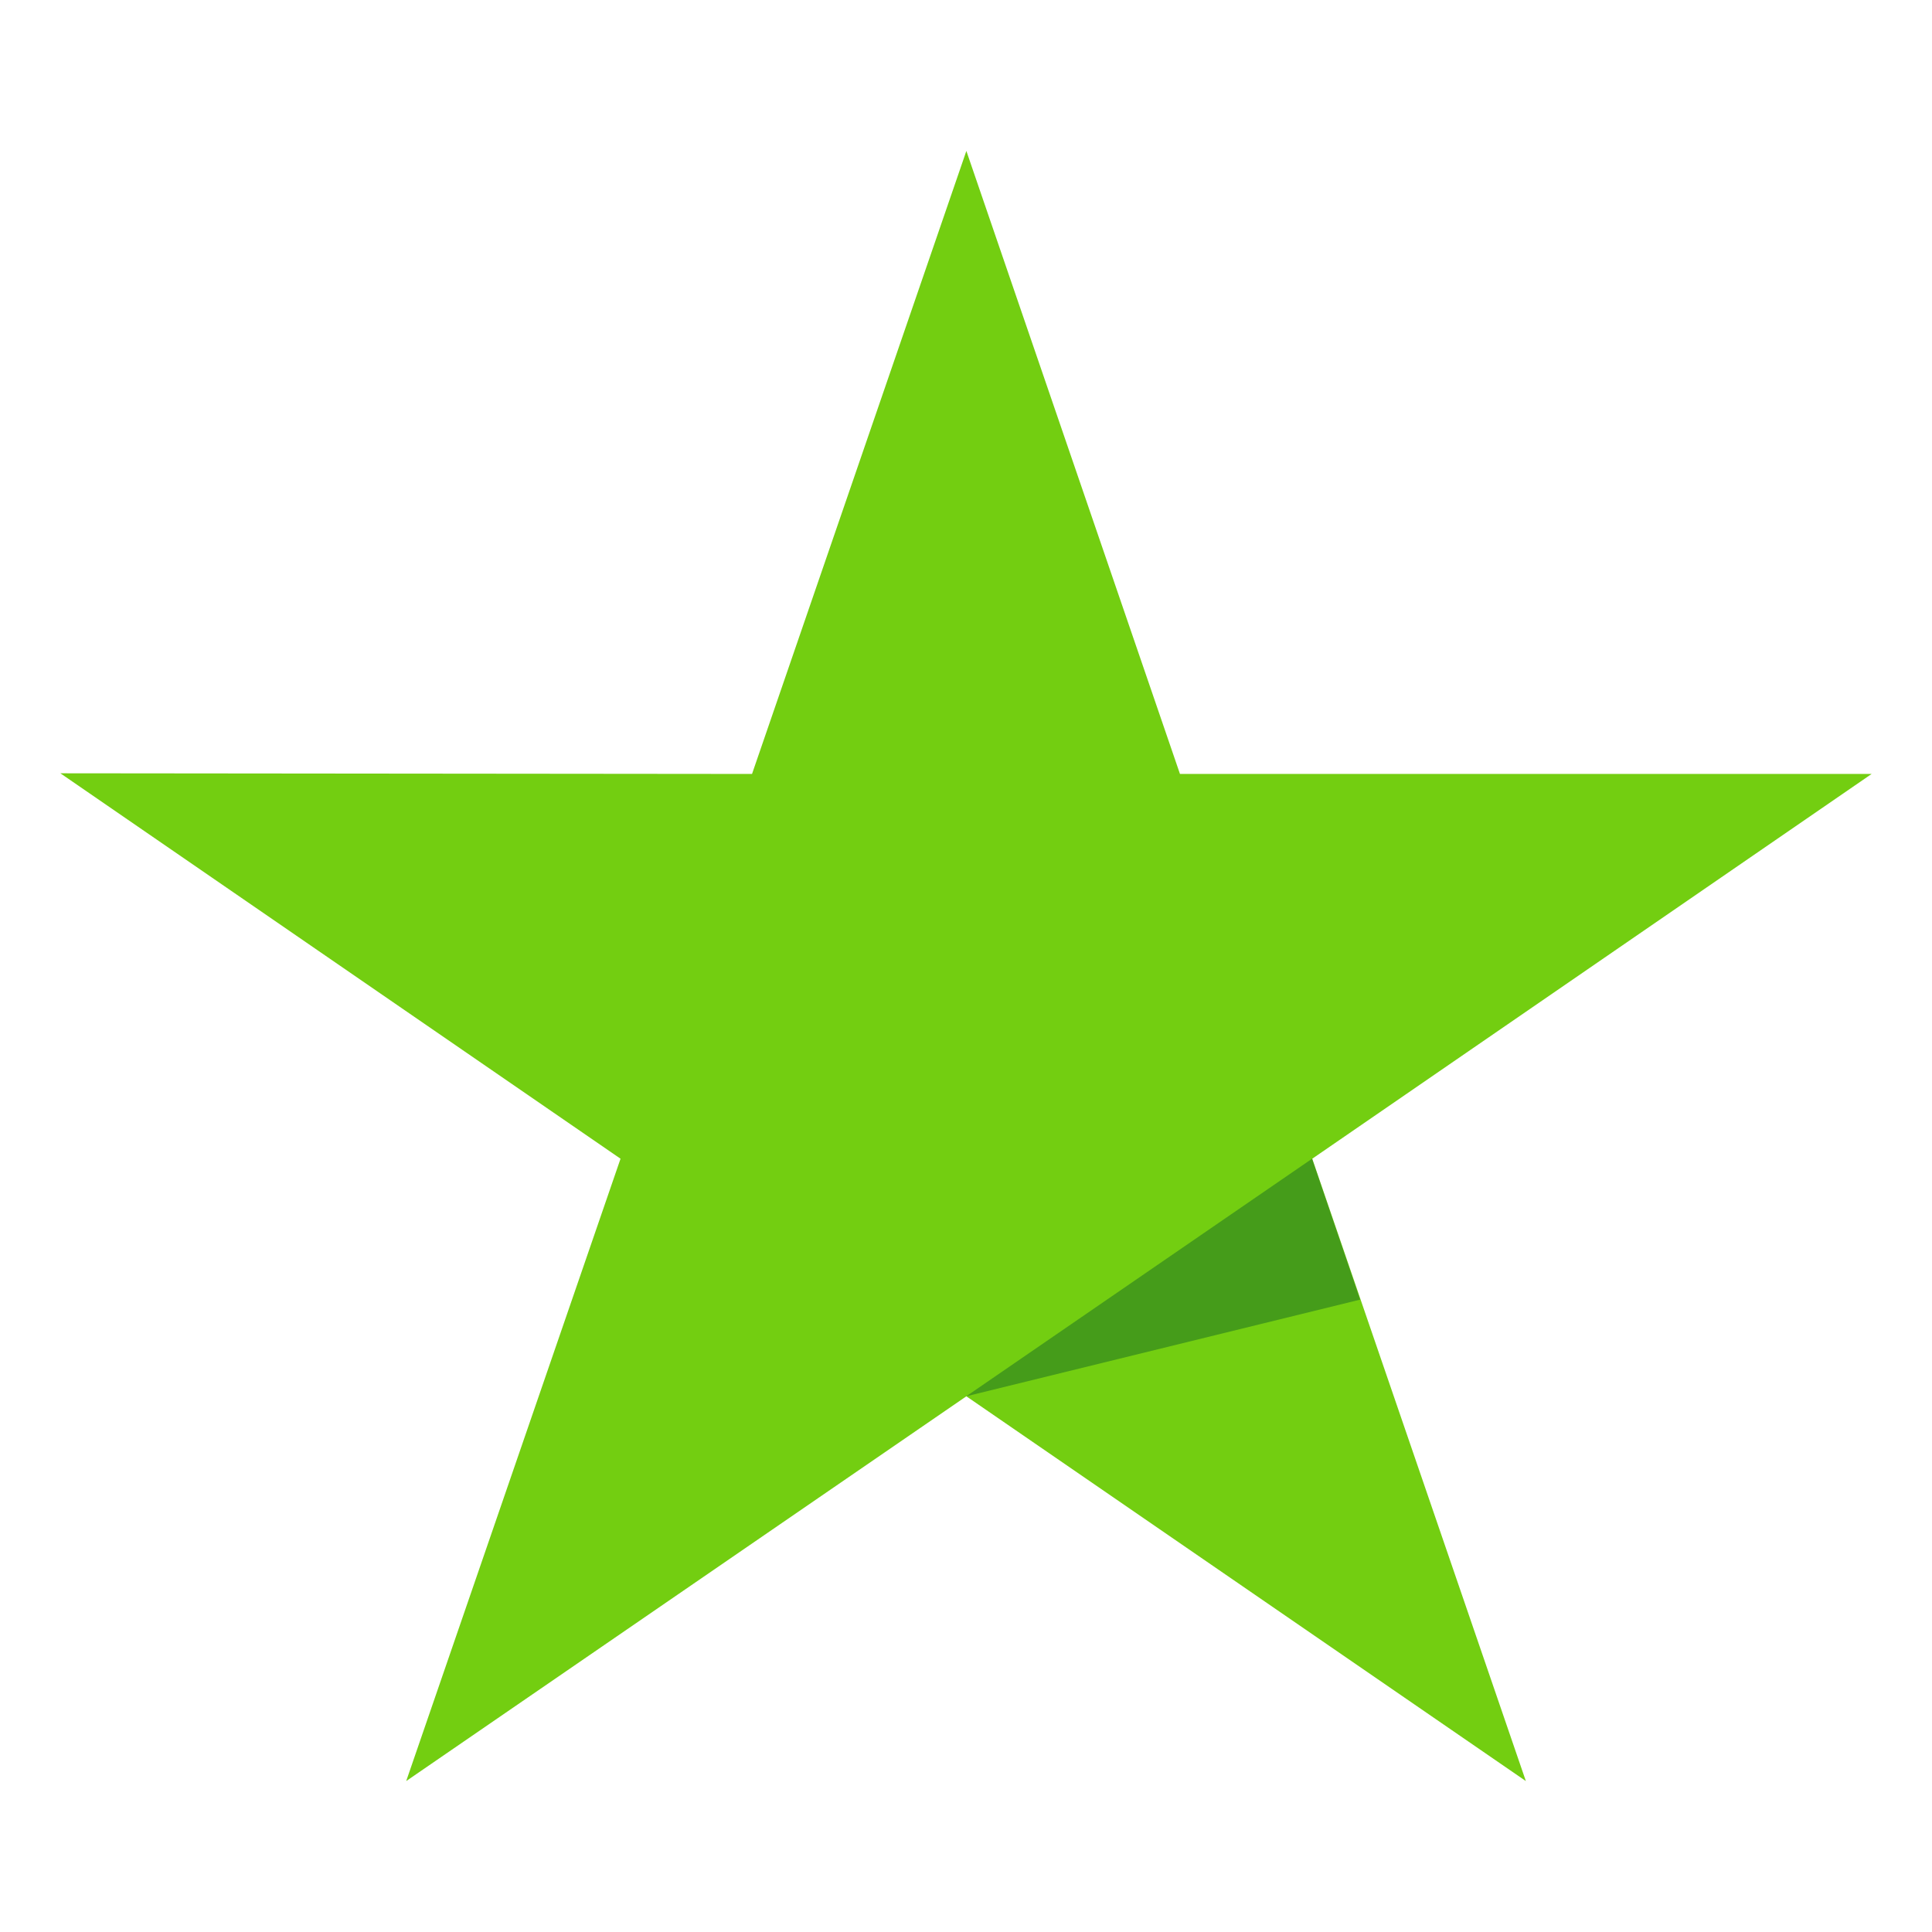 <svg fill="none" height="32" viewBox="0 0 32 32" width="32" xmlns="http://www.w3.org/2000/svg"><path d="m31 12.819h-11.456l-3.538-10.319-3.55 10.319-11.456-.011 9.278 6.384-3.55 10.308 9.278-6.373 9.267 6.373-3.538-10.308z" fill="#73ce11"/><path d="m22.528 21.526-.796-2.334-5.728 3.935z" fill="#005128" opacity=".4"/></svg>